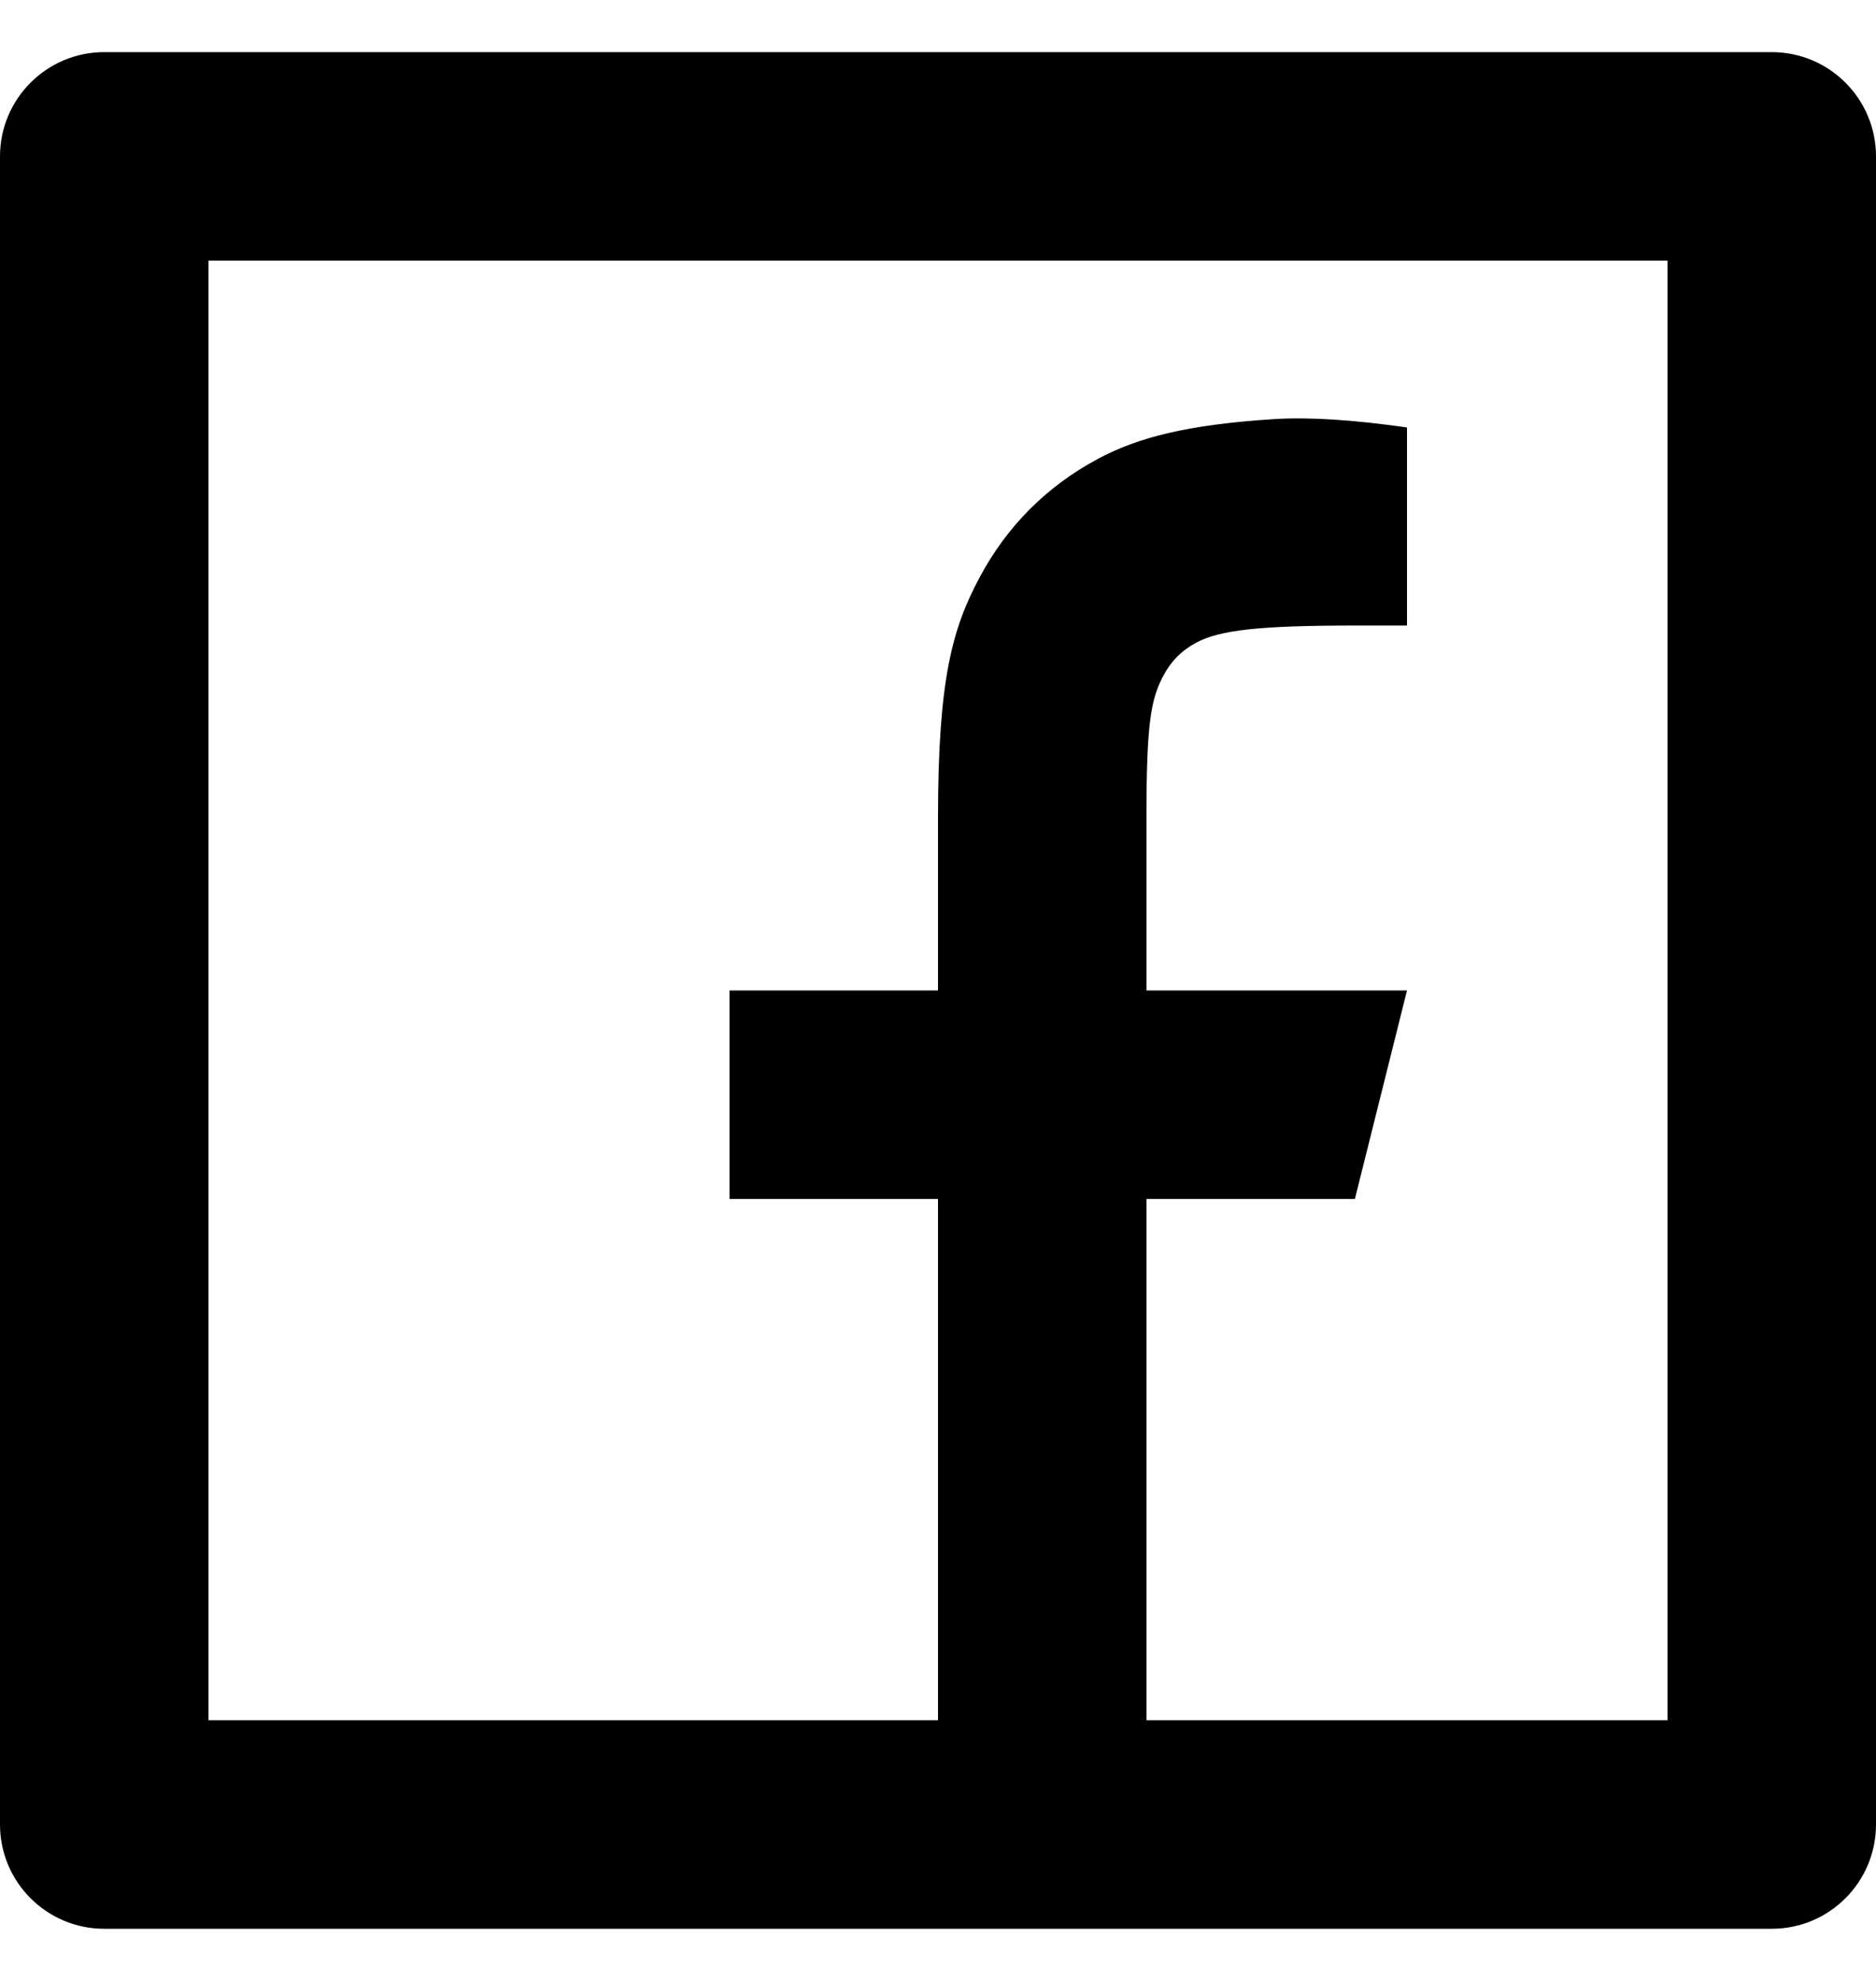 <svg width="18" height="19" viewBox="0 0 18 19" fill="none" xmlns="http://www.w3.org/2000/svg"> <path d="M11 16.5H16V2.5H2V16.5H9V11.5H7V9.5H9V7.846C9 6.509 9.139 6.024 9.401 5.535C9.662 5.046 10.046 4.662 10.535 4.401C10.917 4.196 11.392 4.073 12.222 4.02C12.551 3.999 12.977 4.025 13.5 4.1V6H13C12.083 6 11.704 6.043 11.478 6.164C11.338 6.239 11.239 6.338 11.164 6.478C11.043 6.704 11 6.929 11 7.846V9.5H13.5L13 11.5H11V16.5ZM1 0.5H17C17.552 0.5 18 0.948 18 1.5V17.5C18 18.052 17.552 18.5 17 18.5H1C0.448 18.5 0 18.052 0 17.5V1.5C0 0.948 0.448 0.5 1 0.5Z" fill="black"/> </svg>